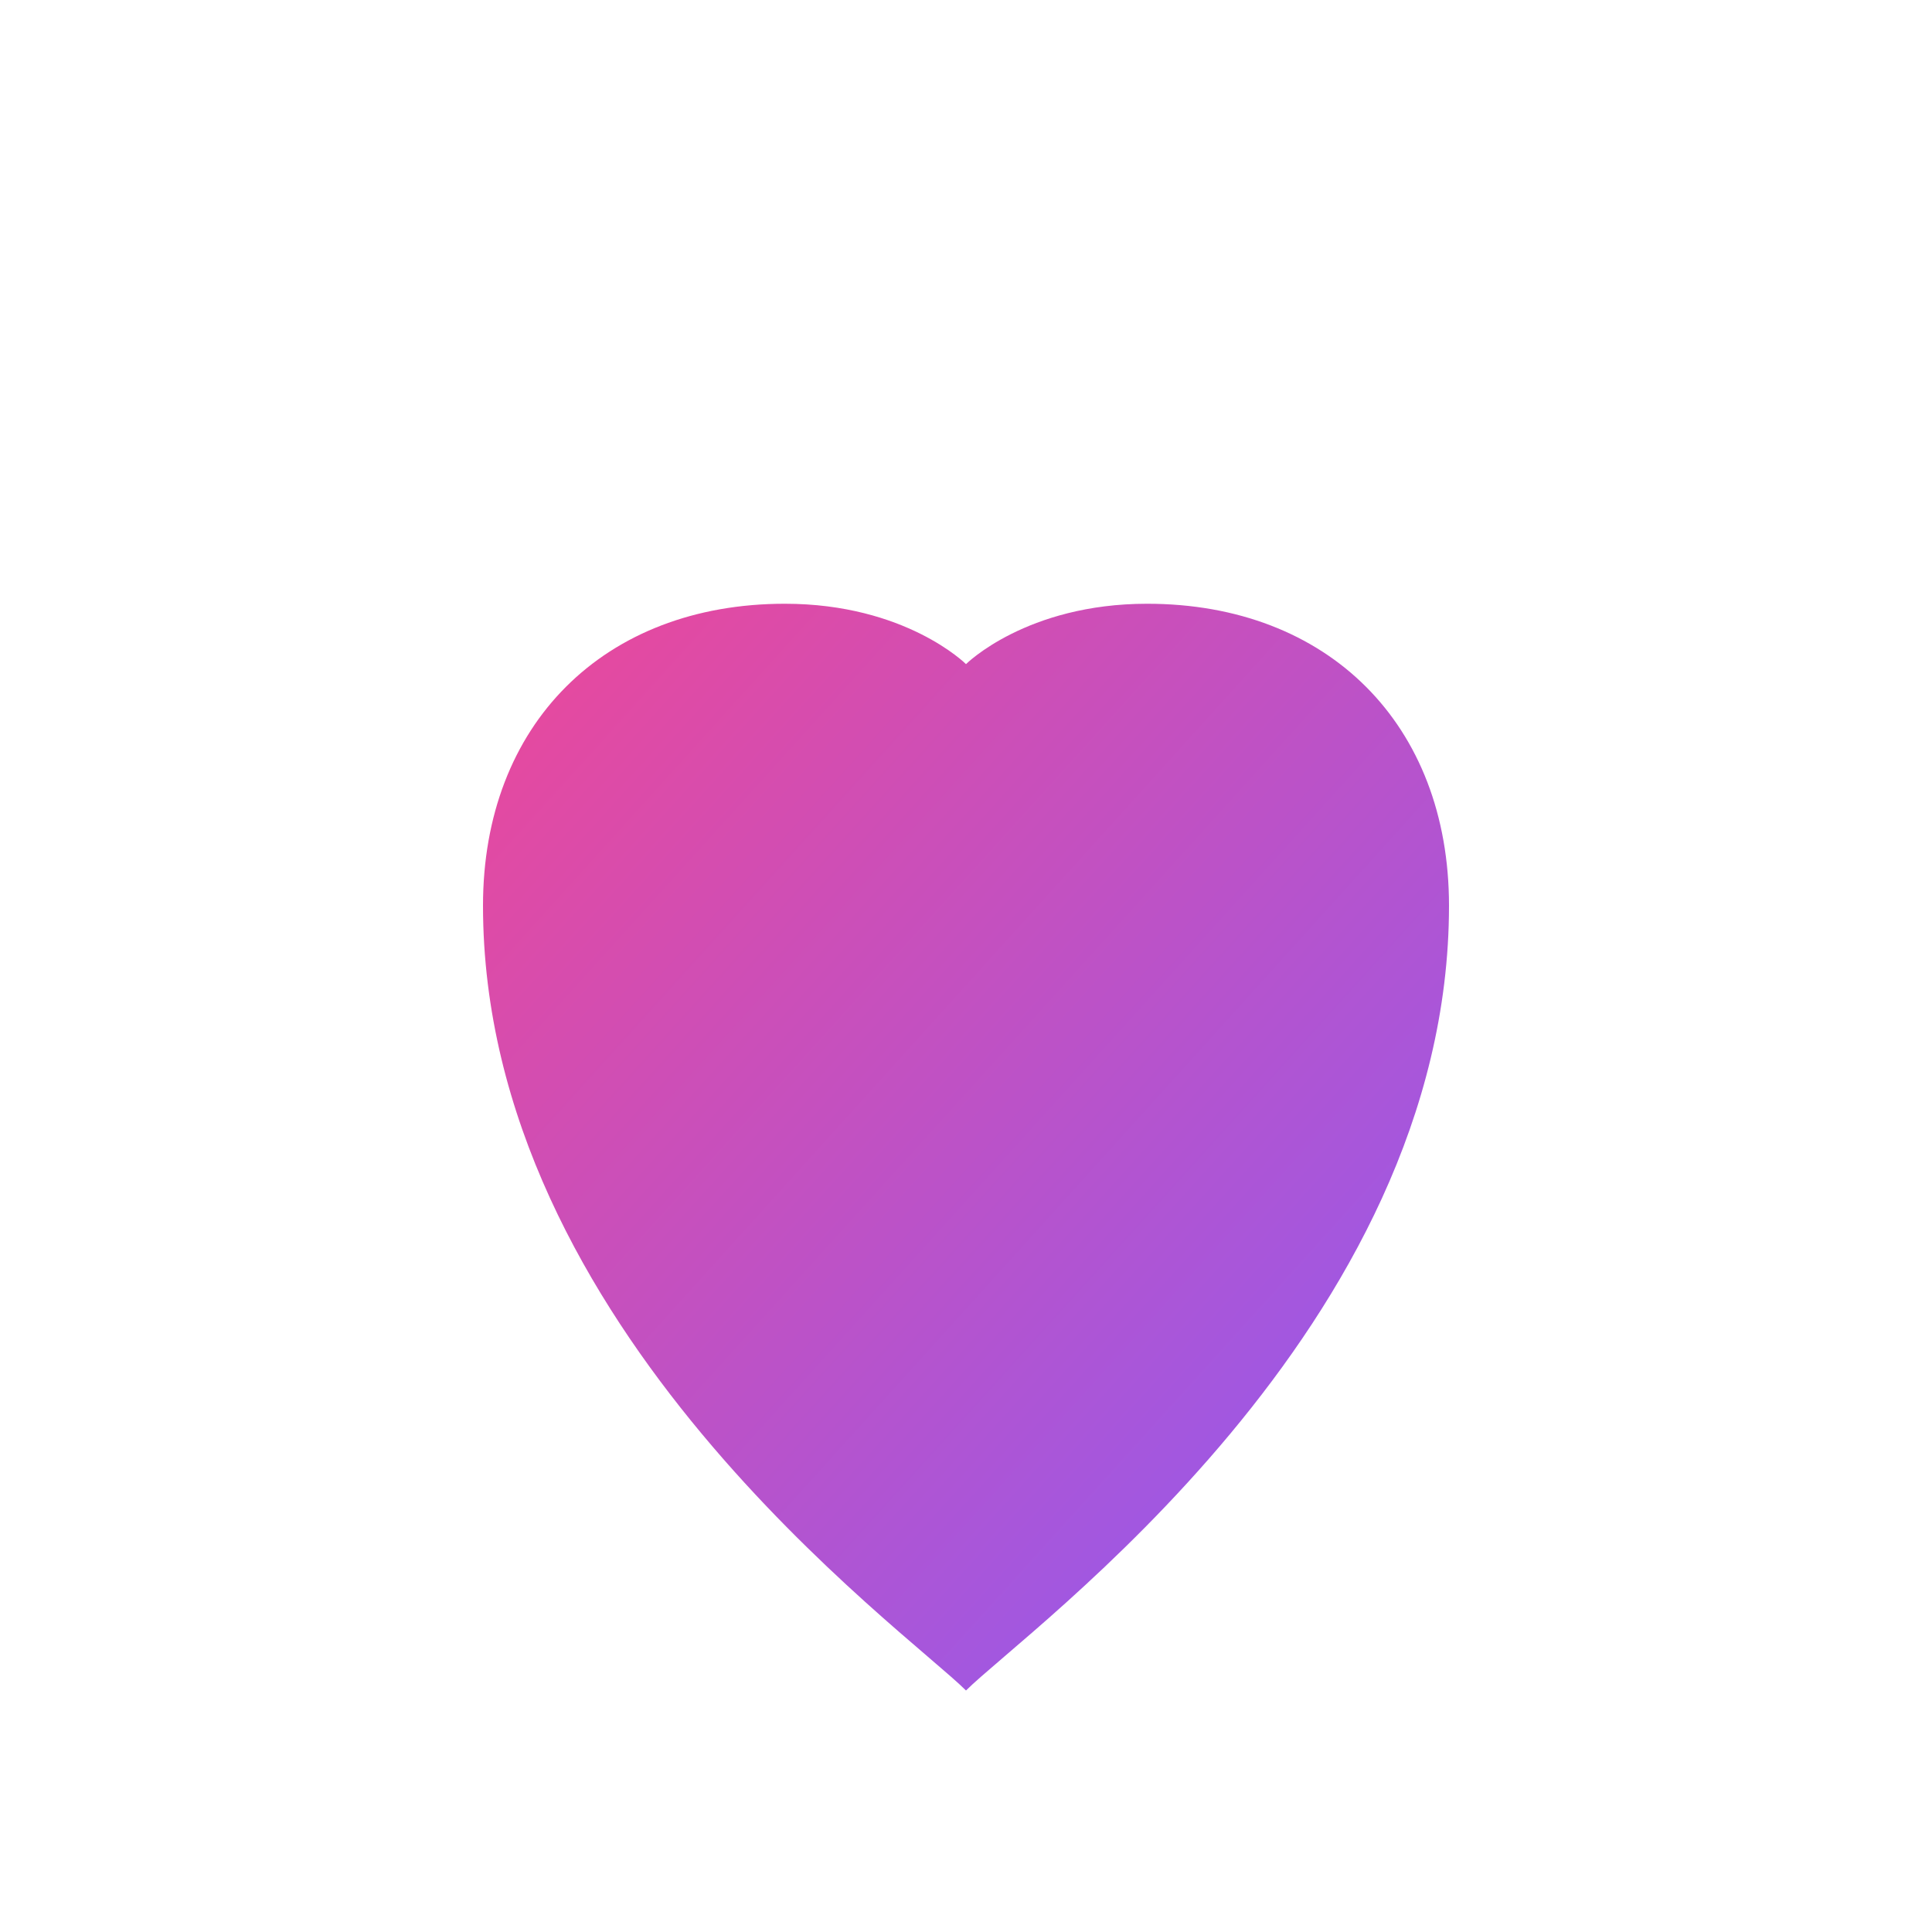 <svg width="32" height="32" viewBox="0 0 32 32" fill="none" xmlns="http://www.w3.org/2000/svg">
  <defs>
    <linearGradient id="gradient" x1="0%" y1="0%" x2="100%" y2="100%">
      <stop offset="0%" style="stop-color:#EC4899;stop-opacity:1" />
      <stop offset="100%" style="stop-color:#8B5CF6;stop-opacity:1" />
    </linearGradient>
  </defs>
  
  <!-- Cœur avec dégradé rose vers violet -->
  <path d="M16 28c-1-1-8-6-8-13 0-3 2-5 5-5 2 0 3 1 3 1s1-1 3-1c3 0 5 2 5 5 0 7-7 12-8 13z" fill="url(#gradient)"/>
</svg>
